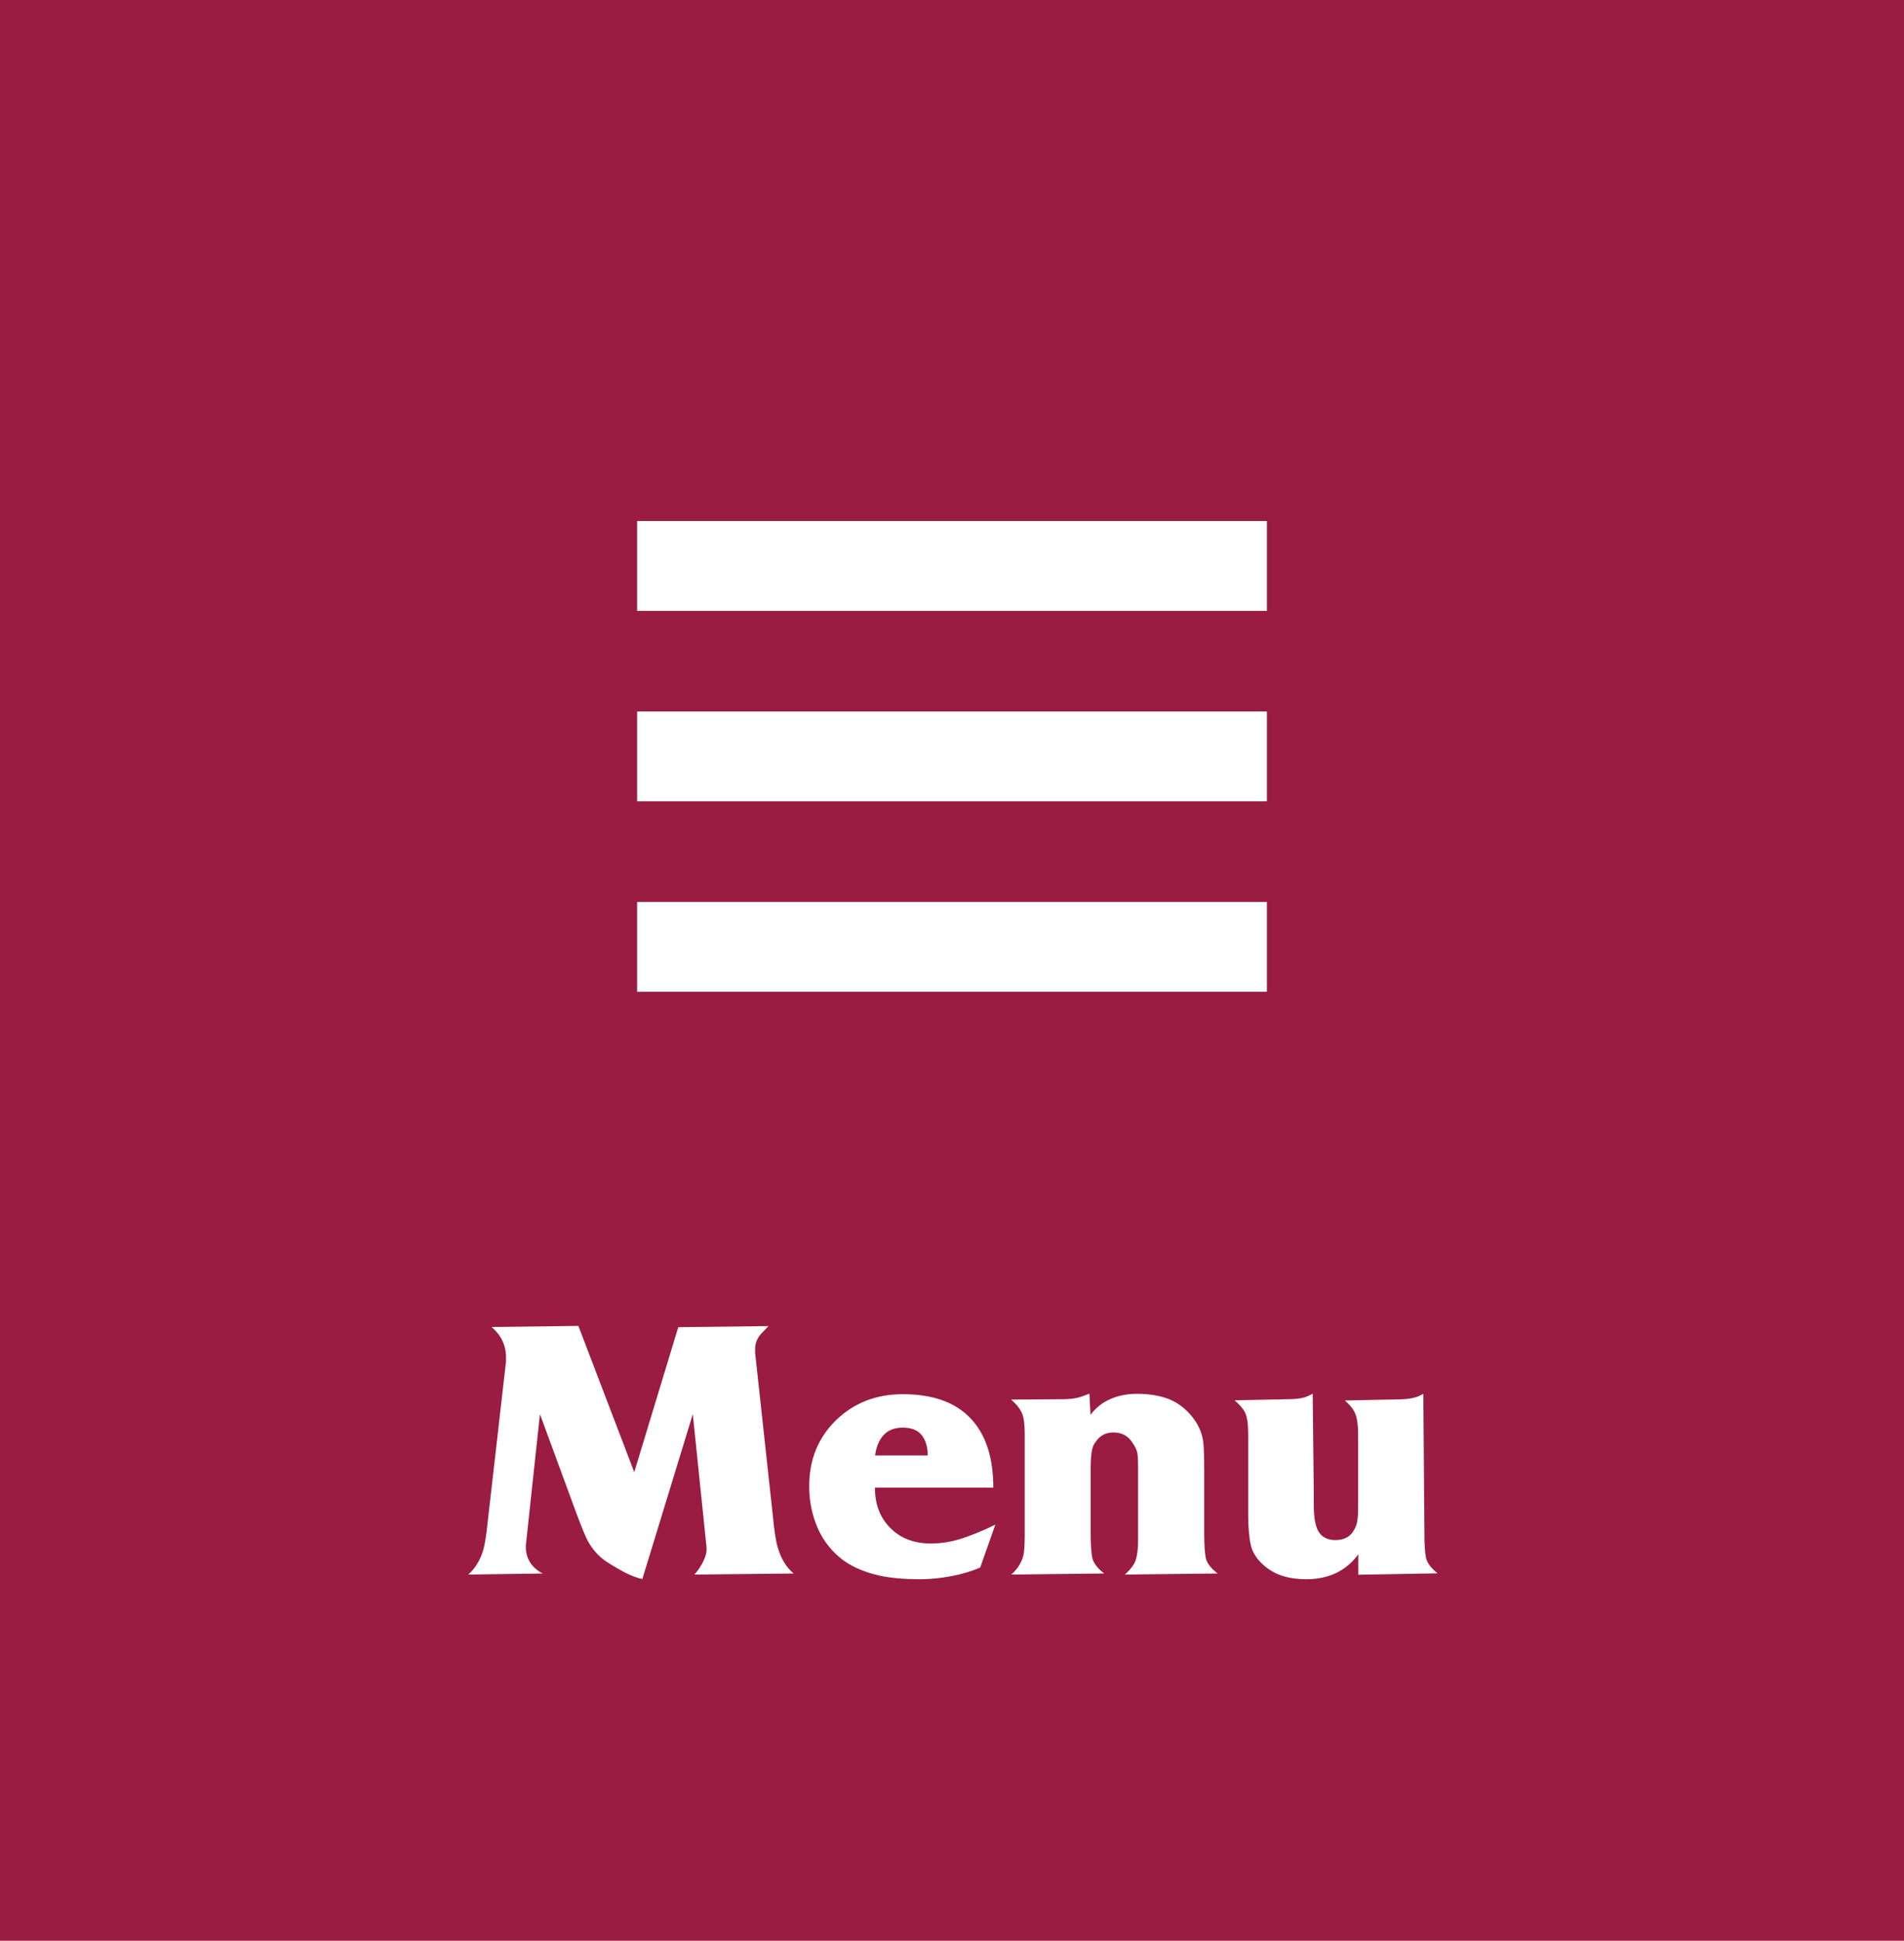 <?xml version="1.0" encoding="UTF-8"?><svg id="_レイヤー_2" xmlns="http://www.w3.org/2000/svg" viewBox="0 0 106 108.02"><defs><style>.cls-1{fill:#fff;}.cls-2{fill:none;stroke:#fff;stroke-miterlimit:10;stroke-width:5px;}.cls-3{fill:#9a1c42;}</style></defs><g id="content"><rect class="cls-3" width="106" height="108.02"/><line class="cls-2" x1="35.47" y1="31.5" x2="70.53" y2="31.5"/><line class="cls-2" x1="35.47" y1="42.1" x2="70.53" y2="42.1"/><line class="cls-2" x1="35.47" y1="52.7" x2="70.53" y2="52.7"/><path class="cls-1" d="M38.66,87.64c.21-.24.38-.49.51-.77.13-.27.19-.54.16-.79l-.76-7.37-2.81,9.18c-.31-.07-.63-.19-.98-.37-.34-.18-.68-.38-1.02-.6-.42-.28-.76-.66-1.03-1.14-.13-.24-.33-.73-.61-1.47l-2.06-5.6-.78,7.25c-.03.35.04.67.2.95.16.28.41.5.73.67l-4.14.06c.39-.35.67-.81.84-1.39.08-.28.17-.82.25-1.62l1.01-8.84v-.25c0-.66-.27-1.22-.8-1.68l4.83-.06,3.11,8.14,2.45-8.07,5.02-.06c-.14.15-.28.3-.42.44-.21.25-.32.52-.32.82v.23l.99,9.11c.08.83.17,1.4.27,1.72.17.6.46,1.09.88,1.45l-5.54.06Z"/><path class="cls-1" d="M55.41,84.87l-.84,2.38c-.49.21-1.03.37-1.62.48-.59.11-1.16.17-1.72.17-.84,0-1.58-.06-2.21-.19-.8-.17-1.48-.45-2.04-.84-.64-.47-1.13-1.08-1.45-1.8-.32-.73-.48-1.51-.48-2.35,0-1.48.5-2.7,1.49-3.67.99-.96,2.23-1.45,3.72-1.45,1.67,0,2.92.45,3.77,1.34.85.9,1.27,2.18,1.27,3.86h-6.59c0,.92.28,1.67.85,2.24.57.58,1.32.87,2.26.87.57,0,1.15-.09,1.73-.28.58-.19,1.2-.44,1.86-.77ZM51.65,81.01c0-.46-.11-.84-.33-1.12-.22-.29-.58-.43-1.06-.43-.46,0-.82.14-1.07.42-.26.28-.41.66-.47,1.13h2.94Z"/><path class="cls-1" d="M62.62,87.64c.32-.28.52-.55.61-.81.08-.26.13-.62.13-1.09v-4.05c0-.37-.01-.63-.04-.8-.03-.17-.11-.35-.25-.55-.24-.41-.6-.61-1.09-.61-.42,0-.74.17-.97.51-.13.15-.21.36-.24.62-.04.26-.05.54-.05.83v3.61c0,.66.03,1.13.09,1.41.06.28.28.57.66.87l-5.17.06c.35-.31.57-.66.67-1.05.06-.24.08-.67.08-1.29v-5.46c0-.59-.06-1.01-.18-1.24-.12-.24-.31-.47-.58-.7l2.86-.02c.28,0,.53-.02.74-.06s.46-.13.76-.25l.06,1.18c.29-.39.67-.69,1.11-.88.45-.2.94-.29,1.49-.29.64,0,1.21.09,1.7.27s.92.49,1.29.92c.37.43.6.91.68,1.44.04.25.06.78.06,1.58v3.52c0,.66.03,1.13.09,1.41s.28.57.66.86l-5.19.06Z"/><path class="cls-1" d="M75.62,87.64v-1.13c-.67.92-1.64,1.39-2.9,1.39-.48,0-.91-.06-1.3-.18-.39-.12-.76-.32-1.09-.62-.38-.34-.61-.71-.7-1.12s-.14-.97-.14-1.67v-4.46c0-.59-.06-.99-.17-1.22-.11-.22-.31-.45-.59-.69l2.94-.06c.29,0,.55-.02.78-.06.22-.04.43-.13.63-.25l.06,5.45v.71c0,.77.1,1.29.3,1.57.2.28.5.42.89.42.45,0,.78-.15.99-.46.13-.2.21-.39.24-.58s.05-.43.05-.72v-4.1c0-.46-.04-.82-.13-1.09-.08-.27-.29-.54-.61-.82l2.9-.06c.29,0,.56-.02.8-.06.24-.04.46-.13.67-.25l.06,7.73c0,.66.03,1.12.09,1.4s.28.57.64.86l-4.43.08Z"/></g></svg>